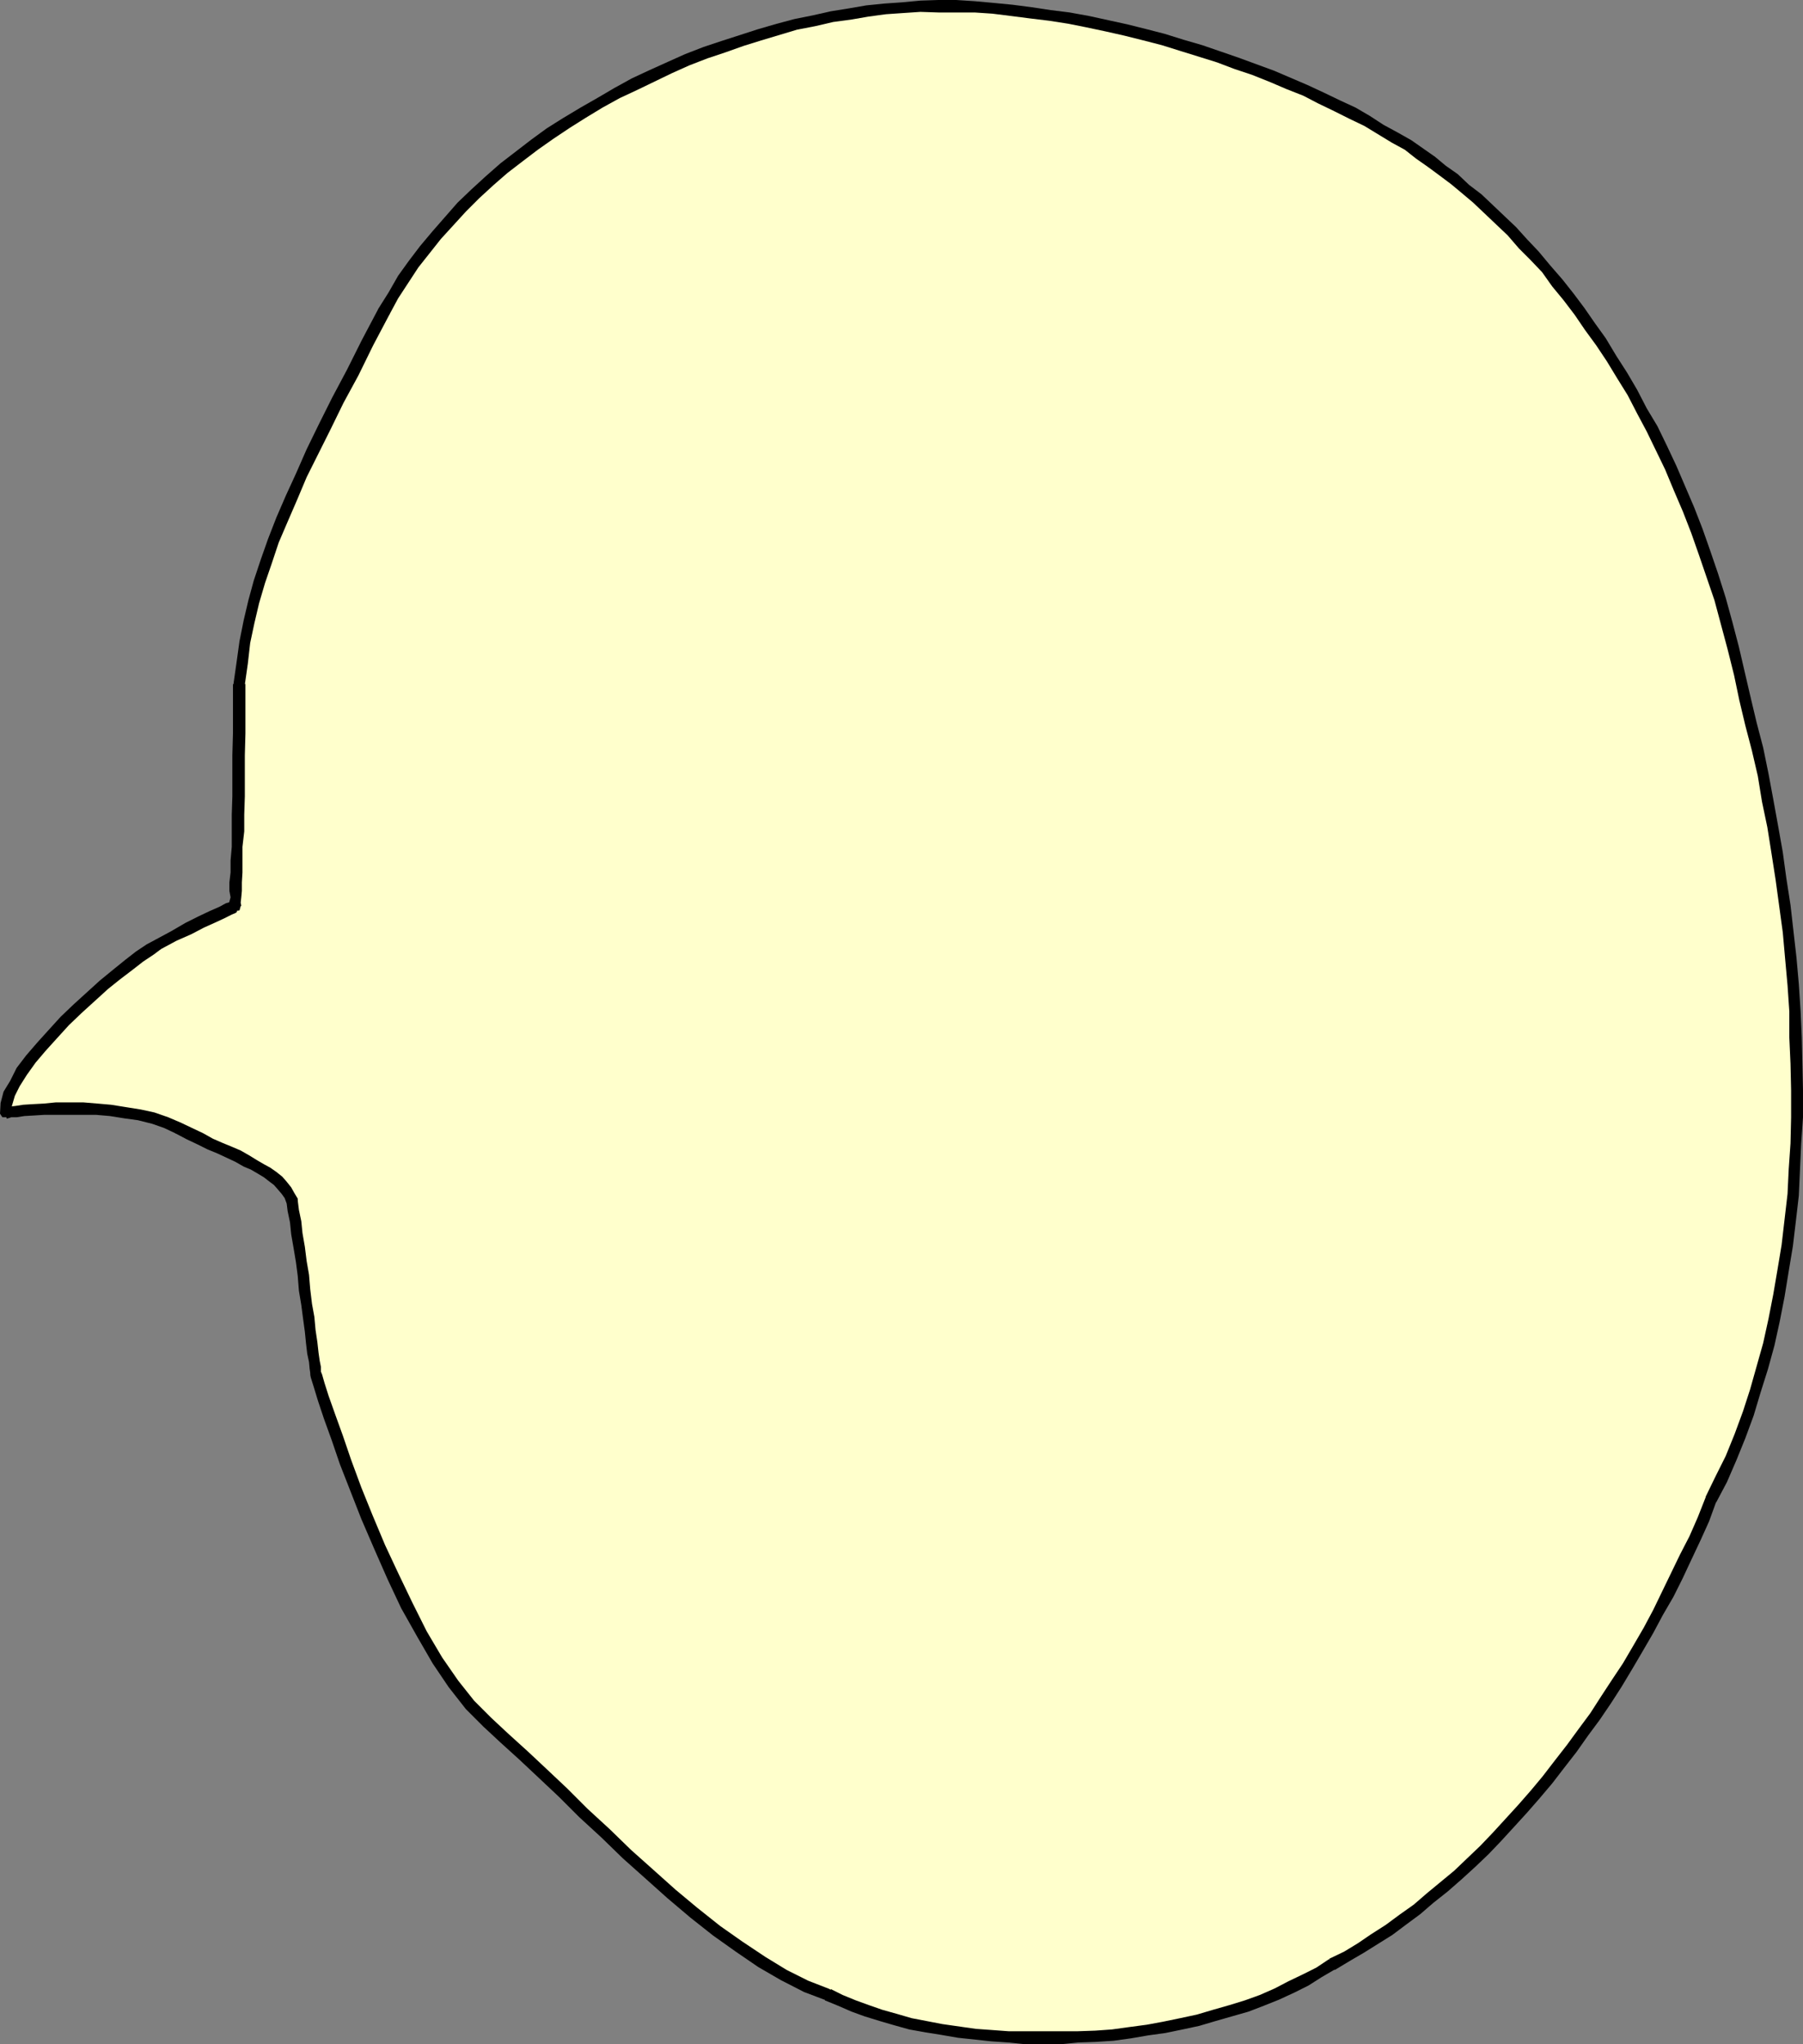<?xml version="1.0" encoding="UTF-8" standalone="no"?>
<svg
   version="1.0"
   width="129.724mm"
   height="147.077mm"
   id="svg16"
   sodipodi:docname="Balloon 153.wmf"
   xmlns:inkscape="http://www.inkscape.org/namespaces/inkscape"
   xmlns:sodipodi="http://sodipodi.sourceforge.net/DTD/sodipodi-0.dtd"
   xmlns="http://www.w3.org/2000/svg"
   xmlns:svg="http://www.w3.org/2000/svg">
  <rect width="100%" height="100%" fill="#808080" stroke="none"/>
  <sodipodi:namedview
     id="namedview16"
     pagecolor="#ffffff"
     bordercolor="#000000"
     borderopacity="0.25"
     inkscape:showpageshadow="2"
     inkscape:pageopacity="0.0"
     inkscape:pagecheckerboard="0"
     inkscape:deskcolor="#d1d1d1"
     inkscape:document-units="mm" />
  <defs
     id="defs1">
    <pattern
       id="WMFhbasepattern"
       patternUnits="userSpaceOnUse"
       width="6"
       height="6"
       x="0"
       y="0" />
  </defs>
  <path
     style="fill:#ffffcc;fill-opacity:1;fill-rule:evenodd;stroke:none"
     d="m 1.616,302.503 h 0.323 l 0.97,-0.162 1.454,-0.162 2.101,-0.162 2.586,-0.162 2.909,-0.162 3.232,-0.323 h 3.555 3.878 l 3.717,0.323 3.717,0.323 4.04,0.485 3.717,0.646 3.878,0.97 3.555,1.131 3.232,1.454 3.07,1.454 2.909,1.616 2.586,1.293 2.747,1.131 2.586,1.131 2.262,1.131 2.262,1.131 2.101,1.131 1.939,1.131 1.616,0.97 1.616,1.131 1.454,1.131 1.131,1.293 1.131,1.293 0.808,1.454 0.646,1.454 0.485,2.586 0.646,3.07 0.323,3.232 0.485,3.717 0.646,3.878 0.485,3.717 0.485,3.878 0.485,4.04 0.646,3.555 0.323,3.555 0.323,3.393 0.485,2.747 0.323,2.262 0.162,1.778 0.162,0.97 v 0.485 l 0.162,0.808 0.808,2.424 1.131,3.555 1.616,5.009 2.101,5.817 2.262,6.625 2.909,7.272 3.07,7.595 3.394,8.08 3.555,7.918 3.878,7.918 4.04,7.756 4.202,7.272 4.363,6.464 4.525,5.656 4.686,4.686 4.686,4.363 5.171,4.686 5.333,5.009 5.333,5.171 5.818,5.494 5.818,5.494 5.818,5.656 6.141,5.333 5.979,5.494 5.979,5.171 6.302,4.848 5.979,4.363 6.302,4.201 5.979,3.555 6.141,2.909 5.818,2.424 3.394,1.454 3.555,1.454 3.555,1.293 4.04,1.293 4.04,1.131 3.878,1.293 4.363,0.646 4.202,0.808 4.525,0.808 4.525,0.485 4.525,0.323 4.525,0.485 4.686,0.162 h 4.686 4.686 l 4.848,-0.162 4.686,-0.162 4.686,-0.485 4.848,-0.485 4.686,-0.808 4.525,-0.808 4.686,-0.808 4.525,-0.97 4.363,-1.454 4.525,-1.293 4.363,-1.293 4.202,-1.454 4.04,-1.778 3.878,-1.778 3.878,-1.939 3.555,-2.101 3.717,-2.262 3.878,-2.101 3.878,-2.262 3.717,-2.424 4.04,-2.424 3.717,-2.909 3.717,-2.747 3.717,-3.07 3.717,-3.07 3.717,-3.232 3.717,-3.393 3.555,-3.393 3.394,-3.555 3.555,-3.717 3.394,-3.878 3.394,-4.04 3.394,-3.878 3.232,-4.201 3.394,-4.201 3.07,-4.363 3.232,-4.363 2.909,-4.525 3.07,-4.525 2.909,-4.848 2.747,-4.686 2.909,-5.009 2.586,-4.848 2.747,-4.848 2.424,-5.009 2.424,-5.009 2.424,-5.333 2.262,-5.171 2.101,-5.171 2.747,-5.656 2.747,-5.656 2.424,-6.141 2.262,-5.979 1.939,-6.302 1.778,-6.141 1.778,-6.464 1.616,-6.625 1.293,-6.625 1.131,-6.787 1.131,-6.787 0.808,-6.787 0.646,-7.11 0.323,-6.949 0.485,-6.949 0.323,-7.11 v -7.272 l -0.162,-7.272 -0.162,-7.11 -0.323,-7.11 -0.485,-7.272 -0.485,-7.11 -0.808,-7.272 -0.97,-7.11 -0.97,-7.11 -1.131,-7.272 -1.131,-7.11 -1.293,-7.11 -1.293,-6.949 -1.454,-6.949 -1.778,-6.787 -1.778,-6.787 -1.454,-7.11 -1.616,-6.949 -1.778,-6.625 -1.939,-6.625 -2.101,-6.464 -1.939,-5.979 -2.101,-5.979 -2.262,-5.979 -2.424,-5.656 -2.586,-5.656 -2.424,-5.333 -2.586,-5.333 -2.747,-4.848 -2.586,-4.848 -2.909,-4.686 -2.747,-4.525 -2.909,-4.686 -2.909,-4.04 -2.909,-4.201 -3.07,-4.04 -2.909,-3.717 -3.07,-3.717 -3.232,-3.717 -3.07,-3.07 -3.232,-3.555 -2.909,-2.909 -3.232,-3.07 -3.07,-2.747 -3.232,-2.747 -2.909,-2.585 -3.232,-2.424 -3.07,-2.424 -3.232,-2.262 -3.232,-2.262 -3.555,-1.939 -3.717,-2.424 -3.878,-2.262 -3.878,-1.939 -4.202,-2.101 -4.363,-2.101 -4.363,-2.101 -4.525,-1.939 -4.525,-1.778 -4.686,-1.939 -5.01,-1.778 -4.686,-1.616 -5.01,-1.616 -5.01,-1.616 -5.01,-1.454 -5.171,-1.293 -5.171,-1.454 -5.01,-1.131 -5.333,-1.131 -5.01,-0.808 -5.171,-0.808 -5.333,-0.808 -5.01,-0.485 -5.171,-0.646 -5.01,-0.323 -5.01,-0.323 h -4.848 -4.848 l -5.01,0.485 -4.686,0.323 -4.686,0.646 -4.686,0.646 -5.01,0.808 -5.01,1.131 -4.848,0.97 -4.848,1.293 -5.01,1.616 -4.848,1.454 -4.848,1.616 -5.01,1.778 -4.848,1.778 -4.686,2.262 -5.01,2.101 -4.686,2.424 -4.686,2.424 -4.686,2.585 -4.686,2.585 -4.525,2.909 -4.202,2.909 -4.363,2.909 -4.202,3.232 -4.202,3.232 -3.878,3.393 -3.878,3.555 -3.717,3.717 -3.394,3.717 -3.394,3.717 -3.232,4.04 -3.07,4.04 -2.909,4.04 -2.586,4.363 -2.424,4.363 -4.525,8.564 -4.202,8.08 -3.878,7.595 -3.717,7.11 -3.394,6.787 -2.909,6.464 -2.747,5.979 -2.586,6.141 -2.262,5.656 -1.939,5.656 -1.939,5.494 -1.454,5.494 -1.293,5.333 -1.131,5.656 -0.808,5.656 -0.646,5.656 v 6.787 6.625 l -0.162,5.979 v 5.979 5.171 l -0.323,5.009 v 4.525 l -0.162,4.201 -0.162,3.717 v 3.232 l -0.162,2.747 v 2.262 1.778 l -0.162,1.293 v 0.97 0.162 l -0.485,0.162 -1.293,0.646 -1.778,0.97 -2.586,0.97 -3.232,1.616 -3.394,1.616 -3.878,2.101 -4.202,2.262 -2.262,1.293 -2.909,1.939 -2.909,2.262 -3.394,2.747 -3.394,2.747 -3.717,3.232 -3.394,3.232 -3.555,3.393 -3.232,3.555 -3.232,3.393 -2.747,3.393 -2.424,3.393 -1.939,3.232 -1.616,2.909 -0.646,2.747 z"
     id="path1" />
  <path
     style="fill:#000000;fill-opacity:1;fill-rule:evenodd;stroke:none"
     d="m 49.126,305.25 -3.394,-1.454 -3.717,-1.293 -3.717,-0.808 -4.04,-0.646 -4.04,-0.646 -3.717,-0.323 -3.878,-0.323 h -3.878 -3.555 l -3.232,0.323 -3.07,0.162 -2.586,0.162 -2.101,0.323 -1.454,0.162 -0.97,0.162 H 1.454 l 0.323,3.07 h 0.323 l 0.97,-0.323 h 1.454 l 2.101,-0.323 2.747,-0.162 2.586,-0.162 h 3.232 3.555 3.878 3.555 l 3.717,0.323 4.04,0.646 3.555,0.485 3.878,0.97 3.232,1.131 3.07,1.454 h 1.293 l 0.97,-0.646 v -1.293 z"
     id="path2" />
  <path
     style="fill:#000000;fill-opacity:1;fill-rule:evenodd;stroke:none"
     d="m 80.962,326.419 v -0.485 l -0.97,-1.616 -0.808,-1.454 -1.293,-1.616 -1.131,-1.293 -1.616,-1.293 -1.616,-1.131 -1.778,-0.97 -1.939,-1.131 -2.101,-1.293 -2.262,-1.293 -2.262,-0.97 -2.747,-1.131 -2.586,-1.131 -2.586,-1.454 -3.07,-1.454 -3.07,-1.454 -1.454,2.909 3.07,1.616 3.07,1.454 2.586,1.293 2.747,1.131 2.424,1.131 2.424,1.131 2.262,1.293 1.939,0.808 1.939,1.131 1.616,0.97 1.454,1.131 1.293,0.97 1.131,1.293 0.97,1.131 0.808,1.131 0.485,1.293 v -0.323 0.323 l 0.97,0.97 1.131,-0.162 0.97,-0.485 v -1.454 z"
     id="path3" />
  <path
     style="fill:#000000;fill-opacity:1;fill-rule:evenodd;stroke:none"
     d="m 87.264,372.957 v 0.323 -0.485 -1.131 l -0.323,-1.616 -0.323,-2.262 -0.323,-2.909 -0.485,-3.232 -0.323,-3.555 -0.646,-3.555 -0.485,-4.04 -0.323,-3.878 -0.646,-3.717 -0.485,-3.878 -0.646,-3.717 -0.323,-3.232 -0.646,-3.07 -0.323,-2.585 -3.07,0.323 0.323,2.586 0.646,3.07 0.323,3.232 0.646,3.717 0.646,3.878 0.485,3.717 0.323,4.04 0.646,3.878 0.485,3.717 0.485,3.555 0.323,3.232 0.323,2.747 0.485,2.262 0.162,1.778 0.162,1.131 v 0.323 0.162 -0.162 l 0.485,0.97 1.131,0.162 0.97,-0.323 0.323,-1.131 z"
     id="path4" />
  <path
     style="fill:#000000;fill-opacity:1;fill-rule:evenodd;stroke:none"
     d="m 133.643,467.166 -4.686,-4.686 -4.363,-5.494 -4.363,-6.302 -4.202,-7.11 -3.878,-7.756 -3.878,-8.08 -3.555,-7.595 -3.394,-8.08 -3.07,-7.595 -2.747,-7.433 -2.262,-6.625 -2.101,-5.817 -1.778,-5.009 -1.131,-3.555 -0.646,-2.262 -0.323,-0.808 -2.909,0.808 0.162,0.808 0.808,2.586 1.131,3.717 1.616,4.848 2.101,5.817 2.262,6.625 2.909,7.433 2.909,7.433 3.555,8.241 3.555,8.08 3.717,7.918 4.363,7.756 4.202,7.272 4.363,6.464 4.686,5.979 4.686,4.686 1.131,0.646 1.131,-0.646 0.646,-1.131 z"
     id="path5" />
  <path
     style="fill:#000000;fill-opacity:1;fill-rule:evenodd;stroke:none"
     d="m 225.917,540.853 h -0.323 l -5.818,-2.262 -5.818,-2.909 -5.818,-3.555 -6.302,-4.201 -5.979,-4.201 -6.302,-5.009 -5.818,-4.848 -6.141,-5.494 -5.979,-5.333 -5.818,-5.656 -5.979,-5.494 -5.494,-5.494 -5.656,-5.333 -5.171,-4.848 -5.171,-4.686 -4.686,-4.363 -2.262,2.262 4.686,4.363 5.171,4.686 5.333,5.009 5.494,5.171 5.494,5.494 5.979,5.494 5.818,5.656 5.979,5.333 6.141,5.494 6.302,5.333 6.141,4.848 6.141,4.363 6.141,4.201 6.141,3.555 6.302,3.232 5.979,2.262 h -0.323 0.323 1.293 l 0.646,-0.97 v -1.131 l -0.97,-0.97 z"
     id="path6" />
  <path
     style="fill:#000000;fill-opacity:1;fill-rule:evenodd;stroke:none"
     d="m 361.499,532.612 -0.162,0.162 -3.394,2.262 -3.555,1.778 -4.04,1.939 -3.717,1.939 -4.04,1.778 -4.04,1.454 -4.202,1.293 -4.525,1.293 -4.363,1.293 -4.525,0.97 -4.686,0.97 -4.363,0.808 -4.848,0.646 -4.686,0.646 -4.525,0.323 -4.686,0.162 h -4.848 -4.686 -4.686 -4.686 l -4.363,-0.323 -4.525,-0.323 -4.525,-0.646 -4.525,-0.646 -4.202,-0.808 -4.202,-0.808 -3.878,-1.131 -4.04,-1.131 -3.717,-1.293 -3.555,-1.293 -3.555,-1.454 -3.232,-1.616 -1.616,3.07 3.555,1.454 3.717,1.616 3.555,1.293 4.202,1.293 3.878,1.131 4.04,1.131 4.525,0.808 4.04,0.646 4.686,0.808 4.525,0.485 4.525,0.485 4.686,0.323 4.686,0.485 h 4.686 4.686 l 4.848,-0.485 4.686,-0.162 5.01,-0.323 4.686,-0.646 4.686,-0.808 4.686,-0.646 4.686,-0.97 4.525,-0.97 4.363,-1.293 4.525,-1.293 4.525,-1.293 4.202,-1.616 4.04,-1.616 4.202,-1.939 3.878,-1.939 3.555,-2.262 3.878,-2.262 -0.323,0.323 0.323,-0.323 0.646,-1.131 -0.323,-1.131 -0.97,-0.485 -1.293,0.162 z"
     id="path7" />
  <path
     style="fill:#000000;fill-opacity:1;fill-rule:evenodd;stroke:none"
     d="m 463.791,407.054 v 0.162 l -2.101,5.333 -2.262,5.171 -2.586,5.009 -2.424,5.009 -2.424,5.009 -2.424,5.009 -2.586,4.848 -2.909,5.009 -2.747,4.686 -2.909,4.363 -3.07,4.686 -2.909,4.525 -3.232,4.363 -3.07,4.201 -3.394,4.363 -3.232,4.201 -3.232,3.878 -3.394,3.878 -3.394,3.717 -3.555,3.878 -3.394,3.555 -3.555,3.393 -3.555,3.393 -3.717,3.07 -3.717,3.07 -3.555,3.07 -3.878,2.747 -3.717,2.747 -4.04,2.586 -3.555,2.424 -3.717,2.262 -4.04,1.939 1.454,3.07 4.04,-2.424 3.878,-2.262 3.878,-2.424 3.878,-2.424 3.878,-2.909 3.717,-2.747 3.555,-3.07 3.878,-3.07 3.878,-3.393 3.717,-3.393 3.555,-3.393 3.394,-3.555 3.555,-3.878 3.394,-3.717 3.394,-3.878 3.555,-4.201 3.232,-4.201 3.394,-4.363 3.07,-4.363 3.232,-4.363 3.07,-4.525 2.909,-4.525 2.909,-4.848 2.747,-4.686 2.909,-5.009 2.586,-4.848 2.909,-5.009 2.424,-4.848 2.424,-5.171 2.586,-5.494 2.262,-5.009 1.939,-5.333 v 0.162 -0.162 -1.293 l -0.808,-0.808 h -1.131 l -0.97,0.97 z"
     id="path8" />
  <path
     style="fill:#000000;fill-opacity:1;fill-rule:evenodd;stroke:none"
     d="m 473.003,190.519 1.616,6.787 1.778,6.787 1.616,6.949 1.131,6.949 1.454,6.949 1.131,7.11 1.131,7.272 0.97,7.11 0.97,7.11 0.646,7.272 0.646,7.11 0.485,7.11 v 7.11 l 0.323,7.11 0.162,7.272 v 7.272 l -0.162,7.11 -0.485,6.949 -0.323,6.787 -0.808,6.949 -0.808,6.949 -1.131,6.787 -1.131,6.625 -1.293,6.625 -1.454,6.625 -1.778,6.302 -1.778,6.302 -1.939,5.979 -2.262,6.141 -2.424,5.979 -2.747,5.494 -2.747,5.656 2.909,1.454 2.909,-5.494 2.586,-5.979 2.424,-5.979 2.262,-6.141 1.939,-6.464 1.939,-6.141 1.778,-6.464 1.454,-6.625 1.293,-6.625 1.131,-6.949 1.131,-6.787 0.808,-6.787 0.808,-6.949 0.323,-7.272 0.323,-6.949 0.485,-7.11 v -7.272 l -0.162,-7.272 -0.162,-7.11 -0.323,-7.11 -0.485,-7.433 -0.646,-7.272 -0.808,-7.11 -0.808,-7.11 -1.131,-7.272 -0.97,-7.11 -1.293,-7.272 -1.293,-7.11 -1.293,-6.949 -1.454,-7.11 -1.778,-6.787 -1.616,-6.787 -0.808,-0.97 -0.97,-0.162 -1.131,0.808 z"
     id="path9" />
  <path
     style="fill:#000000;fill-opacity:1;fill-rule:evenodd;stroke:none"
     d="m 388.324,45.408 3.07,2.262 3.232,2.424 2.909,2.424 3.07,2.585 3.07,2.909 3.232,3.07 3.07,2.909 3.07,3.555 3.07,3.07 3.232,3.393 2.747,3.878 3.07,3.717 3.07,4.04 2.747,4.04 3.07,4.201 2.909,4.363 2.747,4.525 2.909,4.686 2.586,5.009 2.586,4.848 2.586,5.333 2.424,5.009 2.424,5.817 2.424,5.656 2.262,5.817 2.101,5.979 2.101,6.141 2.101,6.141 1.778,6.625 1.778,6.625 1.778,7.11 1.454,6.949 3.07,-0.808 -1.616,-6.949 -1.616,-6.949 -1.778,-6.787 -1.778,-6.464 -2.101,-6.625 -2.101,-6.141 -2.101,-5.979 -2.262,-5.817 -2.424,-5.656 -2.424,-5.656 -2.586,-5.494 -2.586,-5.333 -2.909,-4.848 -2.586,-5.009 -2.747,-4.686 -2.909,-4.525 -2.909,-4.848 -2.909,-4.04 -2.909,-4.201 -2.909,-3.878 -3.07,-3.878 -3.232,-3.717 -3.232,-3.878 -3.07,-3.232 -3.07,-3.393 -3.07,-2.909 -3.232,-3.07 -3.07,-2.909 -3.394,-2.585 -3.07,-2.909 -3.232,-2.262 -2.909,-2.424 -1.293,-0.162 -0.97,0.646 -0.162,1.131 z"
     id="path10" />
  <path
     style="fill:#000000;fill-opacity:1;fill-rule:evenodd;stroke:none"
     d="m 240.784,3.878 4.686,-0.323 4.848,-0.323 4.848,0.162 h 4.848 5.01 l 4.848,0.323 5.171,0.646 5.01,0.646 5.333,0.646 5.171,0.808 4.848,0.97 5.333,1.131 5.01,1.131 5.171,1.293 5.01,1.293 5.171,1.616 4.686,1.454 5.171,1.616 4.686,1.778 4.848,1.616 4.848,1.939 4.525,1.939 4.525,1.778 4.04,2.101 4.363,2.101 4.202,2.101 4.04,1.939 3.717,2.262 3.717,2.262 3.555,1.939 3.07,2.424 3.232,2.262 1.939,-2.747 -3.232,-2.262 -3.232,-2.262 -3.717,-2.101 -3.878,-2.101 -3.717,-2.424 -3.878,-2.262 -4.202,-1.939 -4.363,-2.101 -4.525,-2.101 -4.525,-1.939 -4.525,-1.939 -4.848,-1.778 -4.848,-1.778 -4.686,-1.616 -5.171,-1.778 -5.01,-1.454 -5.171,-1.616 -5.01,-1.293 -5.171,-1.293 -5.171,-1.131 -5.171,-1.131 -5.333,-0.97 -5.171,-0.646 -5.333,-0.808 -5.01,-0.646 -5.01,-0.485 L 265.024,0.323 260.014,0 h -4.848 l -4.848,0.162 -5.171,0.485 -4.686,0.323 -0.97,0.485 -0.162,1.293 0.323,0.808 z"
     id="path11" />
  <path
     style="fill:#000000;fill-opacity:1;fill-rule:evenodd;stroke:none"
     d="m 106.009,85.321 2.262,-4.201 2.747,-4.201 2.747,-4.201 3.07,-3.878 3.07,-3.878 3.394,-3.717 3.394,-3.717 3.717,-3.717 3.878,-3.555 3.717,-3.232 4.202,-3.232 4.04,-3.07 4.363,-3.07 4.363,-2.909 4.363,-2.747 4.525,-2.747 4.686,-2.585 4.848,-2.262 4.686,-2.262 4.686,-2.262 4.686,-2.101 5.01,-1.939 4.848,-1.616 5.01,-1.778 4.686,-1.454 4.848,-1.454 4.848,-1.454 5.01,-0.97 4.848,-1.131 4.848,-0.646 4.686,-0.808 4.686,-0.646 -0.323,-2.909 -4.848,0.485 -4.686,0.808 -5.01,0.808 -5.01,1.131 -4.848,0.97 -4.848,1.293 -5.01,1.454 -5.01,1.616 -5.01,1.616 -4.848,1.616 -5.01,1.939 -4.686,2.101 -5.01,2.262 -4.848,2.262 -4.686,2.585 -4.686,2.747 -4.525,2.585 -4.848,2.909 -4.363,2.747 -4.202,3.07 -4.202,3.232 -4.202,3.232 -4.04,3.555 -3.878,3.555 -3.717,3.555 -3.394,3.878 -3.394,3.878 -3.394,4.04 -3.07,4.04 -2.909,4.04 -2.586,4.525 -2.747,4.363 v 1.454 l 0.808,0.646 1.293,0.162 z"
     id="path12" />
  <path
     style="fill:#000000;fill-opacity:1;fill-rule:evenodd;stroke:none"
     d="m 66.741,185.994 -0.162,0.162 0.808,-5.656 0.646,-5.656 1.131,-5.333 1.293,-5.494 1.616,-5.494 1.778,-5.171 1.939,-5.817 2.424,-5.656 2.586,-5.979 2.586,-6.141 3.07,-6.141 3.394,-6.787 3.555,-7.272 4.04,-7.433 4.04,-8.241 4.525,-8.564 -3.07,-1.454 -4.525,8.564 -4.04,8.08 -4.04,7.595 -3.555,7.11 -3.394,6.949 -2.909,6.625 -2.747,5.979 -2.586,5.979 -2.262,5.817 -1.939,5.494 -1.939,5.817 -1.454,5.333 -1.293,5.494 -1.131,5.656 -0.808,5.817 -0.808,5.656 -0.162,0.162 0.162,-0.162 0.485,0.97 0.97,0.485 0.97,-0.162 0.646,-0.97 z"
     id="path13" />
  <path
     style="fill:#000000;fill-opacity:1;fill-rule:evenodd;stroke:none"
     d="m 64.478,247.884 0.97,-1.454 0.162,-0.162 -0.162,-0.808 0.162,-1.454 0.162,-1.778 v -2.262 l 0.162,-2.747 v -3.232 -3.717 l 0.485,-4.201 v -4.525 l 0.162,-5.009 v -5.171 -5.979 l 0.162,-5.979 v -6.625 -6.787 h -3.394 v 6.787 6.625 l -0.162,5.979 v 5.979 5.171 l -0.162,5.009 v 4.525 4.201 l -0.323,3.717 v 3.232 l -0.323,2.747 v 2.262 l 0.323,1.778 -0.323,1.131 -0.162,1.131 0.162,0.162 0.97,-1.454 -0.97,1.454 0.646,1.131 0.97,0.162 1.131,-0.162 0.323,-1.131 z"
     id="path14" />
  <path
     style="fill:#000000;fill-opacity:1;fill-rule:evenodd;stroke:none"
     d="m 43.794,258.065 4.202,-2.262 4.04,-1.778 3.394,-1.778 3.232,-1.454 2.424,-1.131 1.939,-0.97 1.131,-0.485 0.323,-0.323 -1.131,-2.909 -0.323,0.162 -1.616,0.485 -1.778,0.97 -2.586,1.131 -3.07,1.454 -3.555,1.778 -3.878,2.262 -4.202,2.262 -0.646,0.97 0.162,1.131 0.97,0.808 z"
     id="path15" />
  <path
     style="fill:#000000;fill-opacity:1;fill-rule:evenodd;stroke:none"
     d="m 1.454,301.048 1.616,1.293 0.162,-1.616 0.808,-2.747 1.293,-2.586 1.939,-3.07 2.424,-3.393 2.747,-3.232 3.07,-3.393 3.232,-3.555 3.555,-3.393 3.555,-3.232 3.555,-3.232 3.232,-2.586 3.394,-2.585 2.909,-2.262 2.909,-1.939 1.939,-1.454 -1.454,-2.585 -2.424,1.293 -2.909,1.939 -2.909,2.262 -3.394,2.747 -3.555,2.909 -3.555,3.232 -3.555,3.232 -3.555,3.393 -3.232,3.555 -3.07,3.393 -3.07,3.555 -2.586,3.393 -1.778,3.555 -1.778,2.909 L 0.162,299.917 0,302.826 1.778,304.119 0,302.826 0.646,303.796 H 1.778 l 0.97,-0.323 0.323,-1.131 z"
     id="path16" />
</svg>
